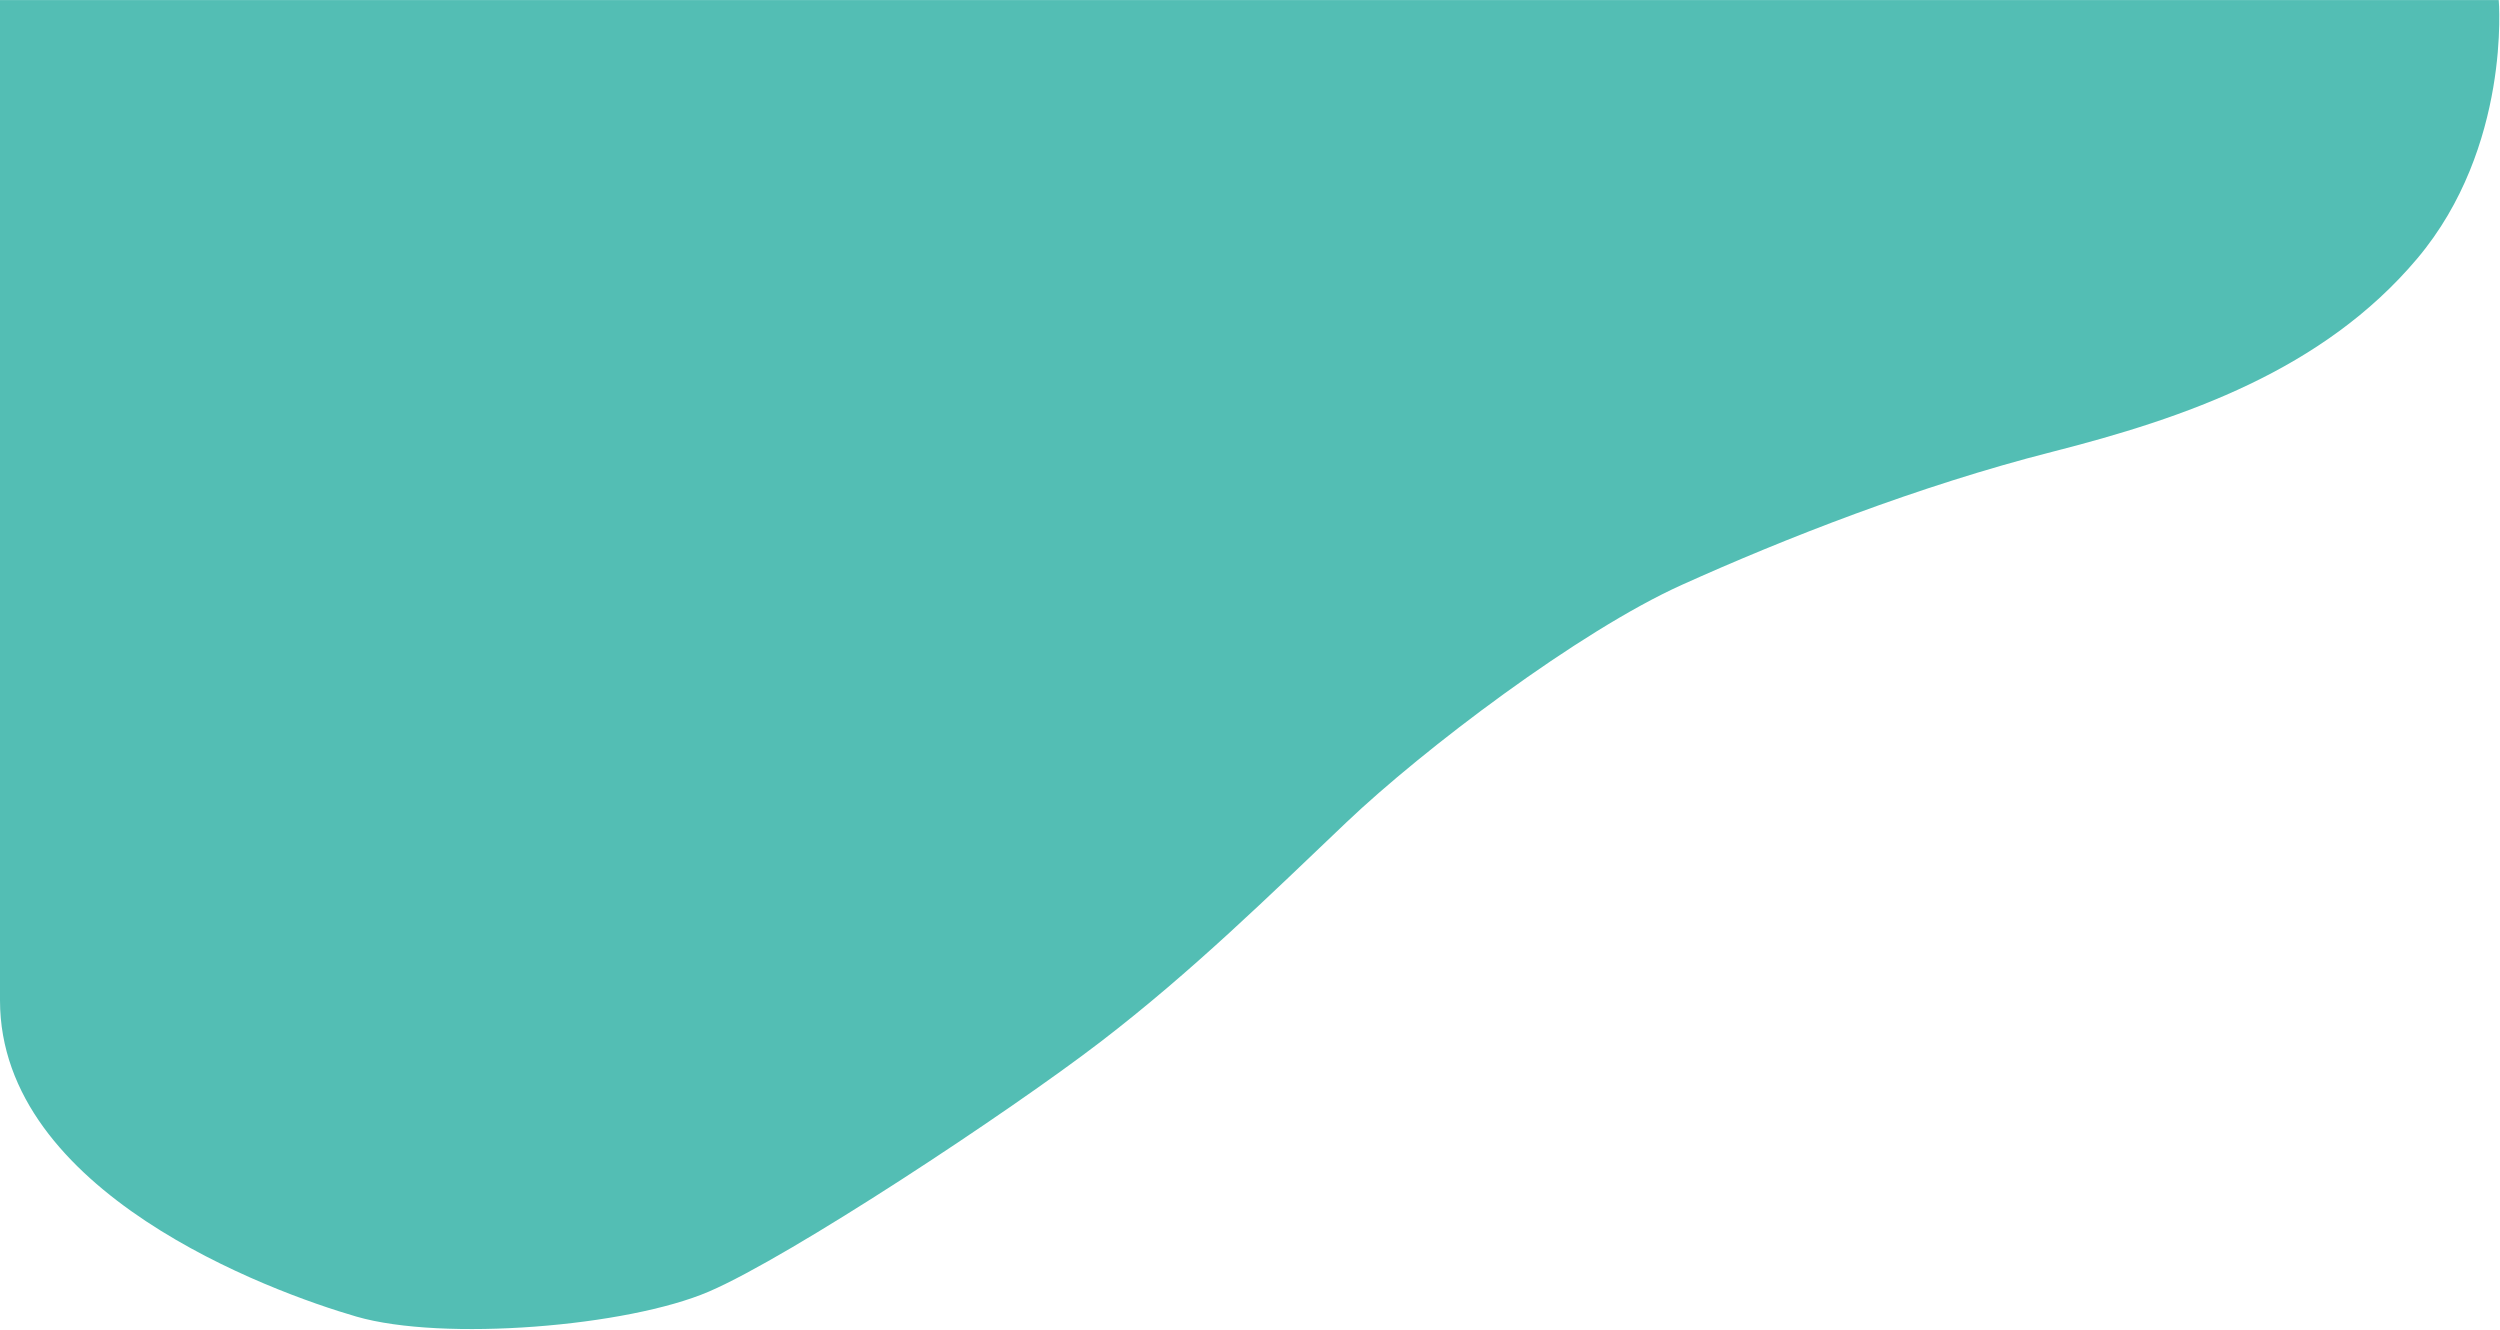 <?xml version="1.0" encoding="UTF-8"?> <svg xmlns="http://www.w3.org/2000/svg" xmlns:v="https://vecta.io/nano" width="996" height="530" fill="none"> <path d="M142 524.534C107.5 514.535.001 475.035 0 398.535V.034h995.5s5 58.5-32.5 103-92.5 63.499-145.5 76.999-106.5 34.5-147.5 53-103 65.5-133.5 94.501-61.5 59.5-98 87.5-123.5 85.499-156 99.499-106 20-140.5 10z" fill="#53beb4"></path> </svg> 